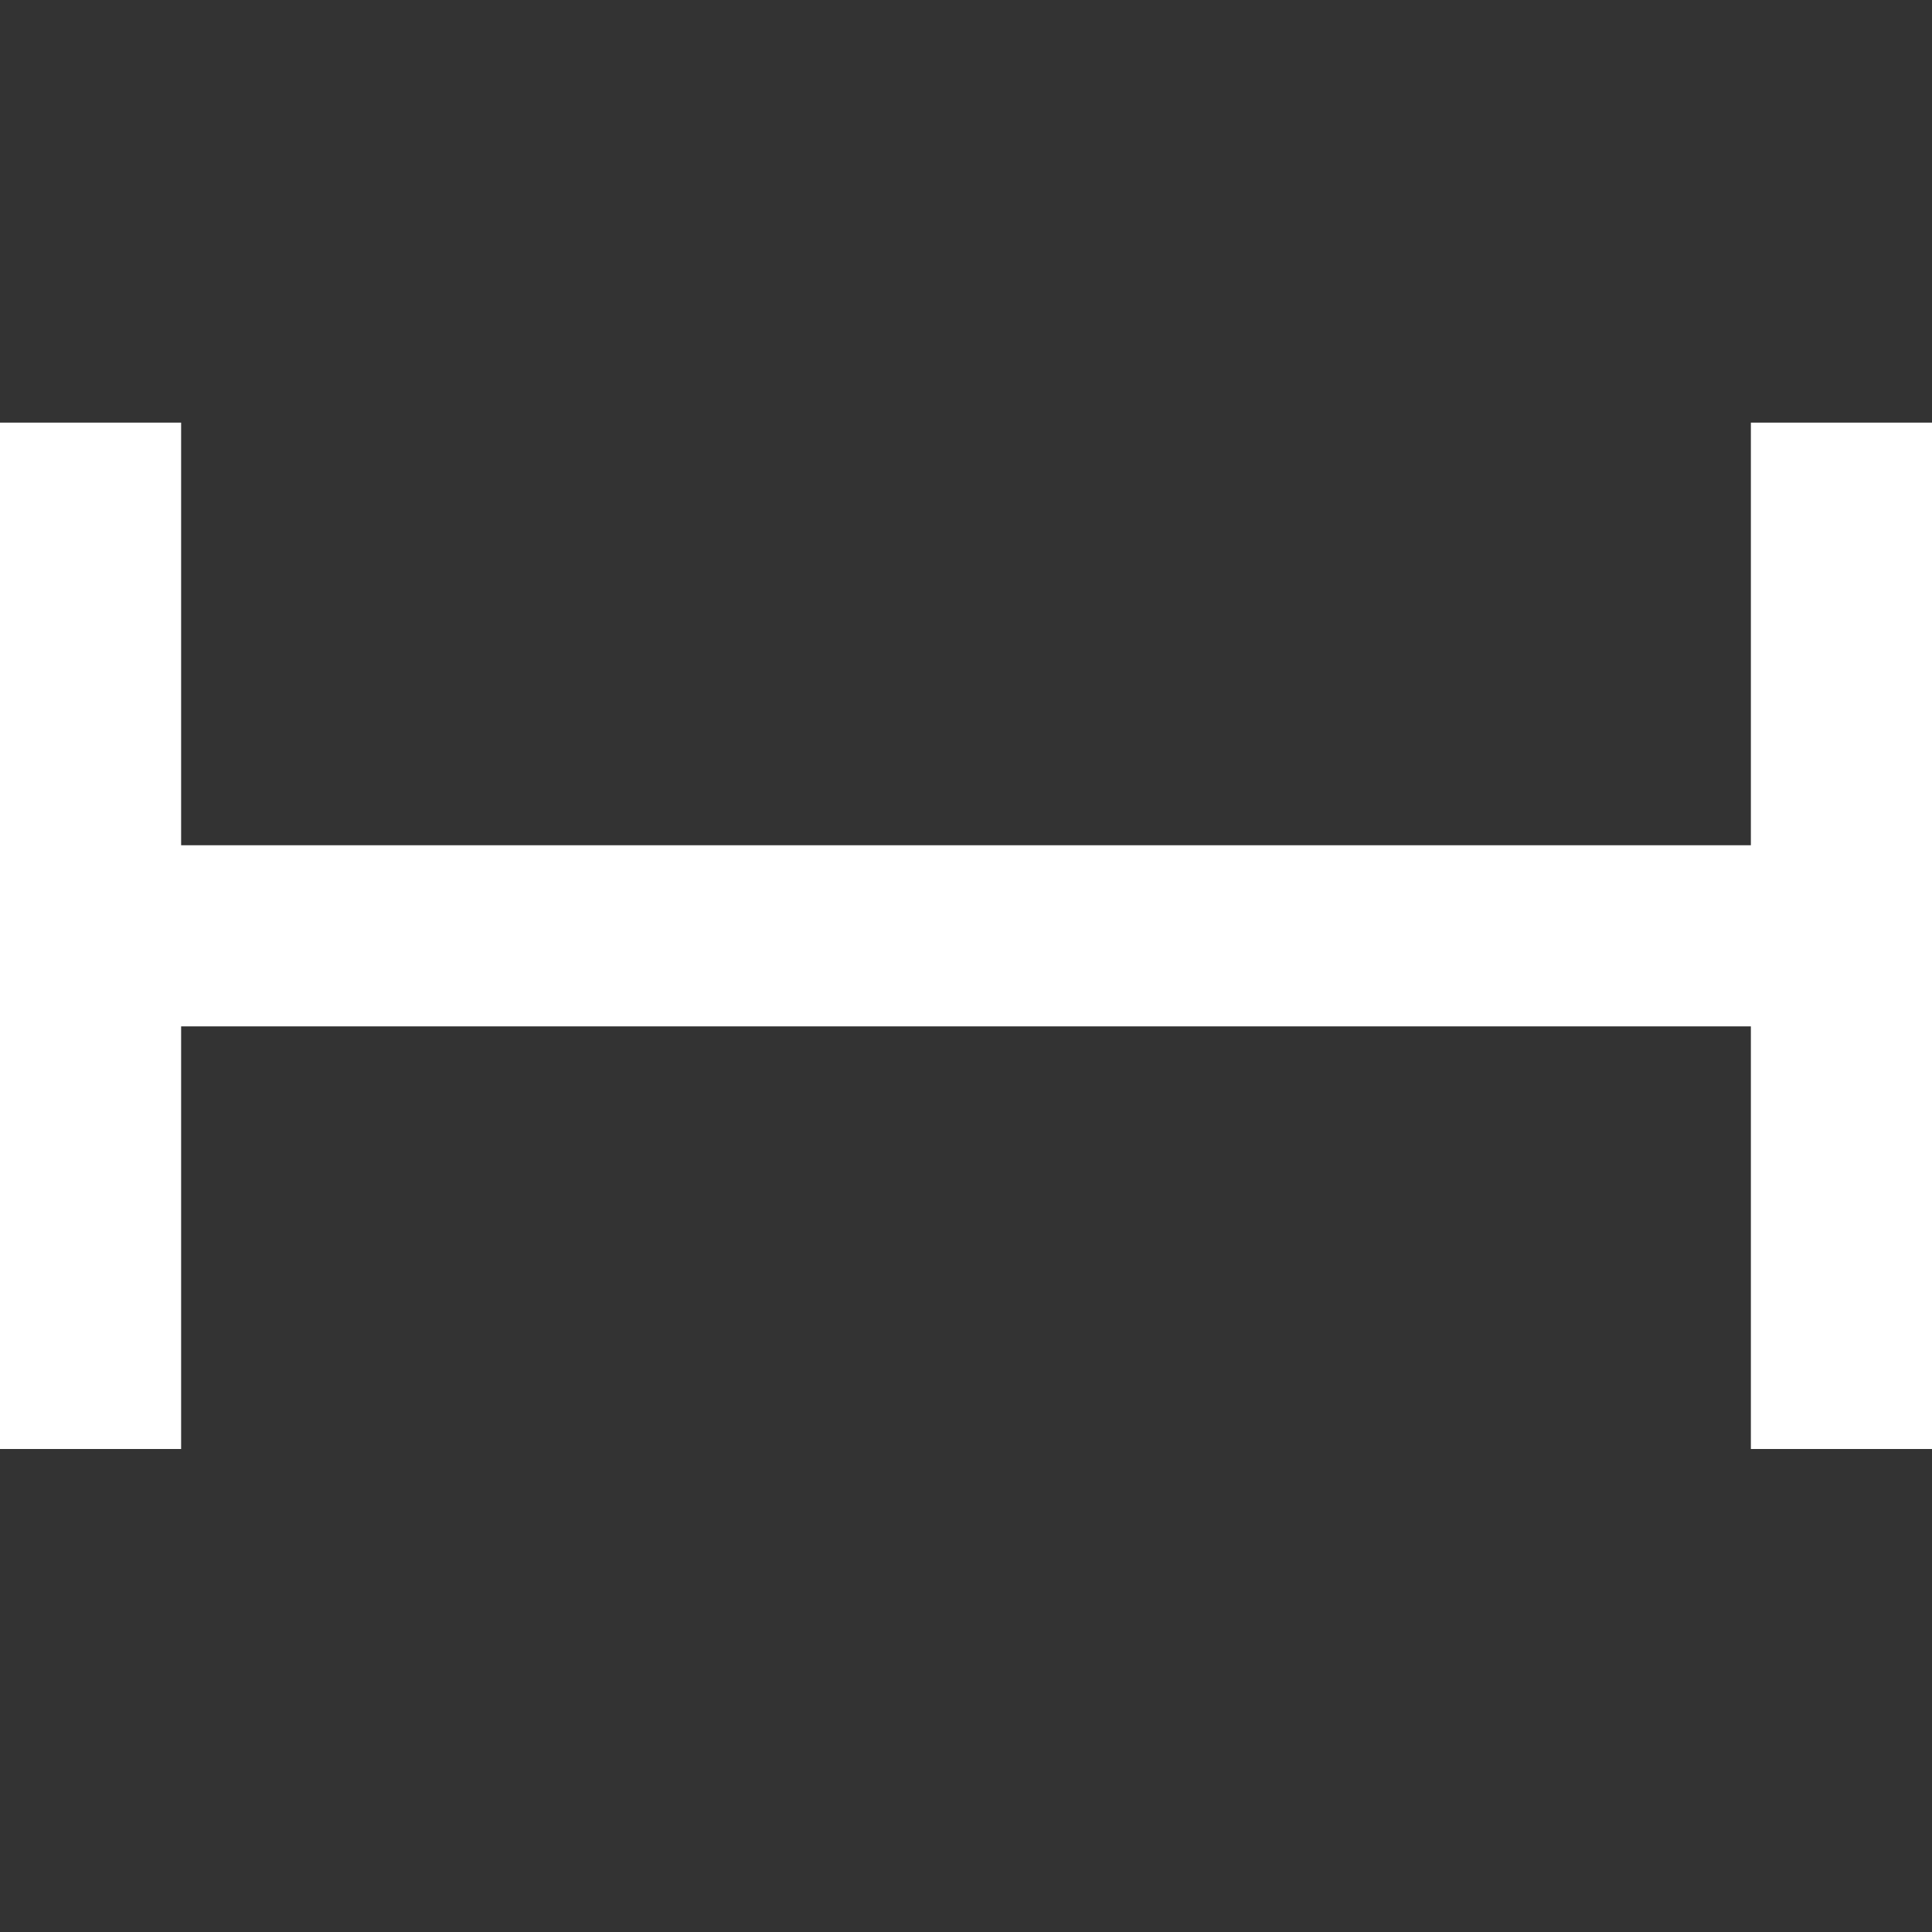 <svg xmlns="http://www.w3.org/2000/svg" width="32" height="32" fill="none"><rect width="100%" height="100%" fill="#333333" stroke="none"/><g fill="#fff" clip-path="url(#a)"><path d="M32 17H0v-3h32z"/><path d="M3 7v17H0V7zm29 0v17h-3V7z"/></g><defs><clipPath id="a"><path fill="#fff" d="M0 0h32v32H0z"/></clipPath></defs></svg>